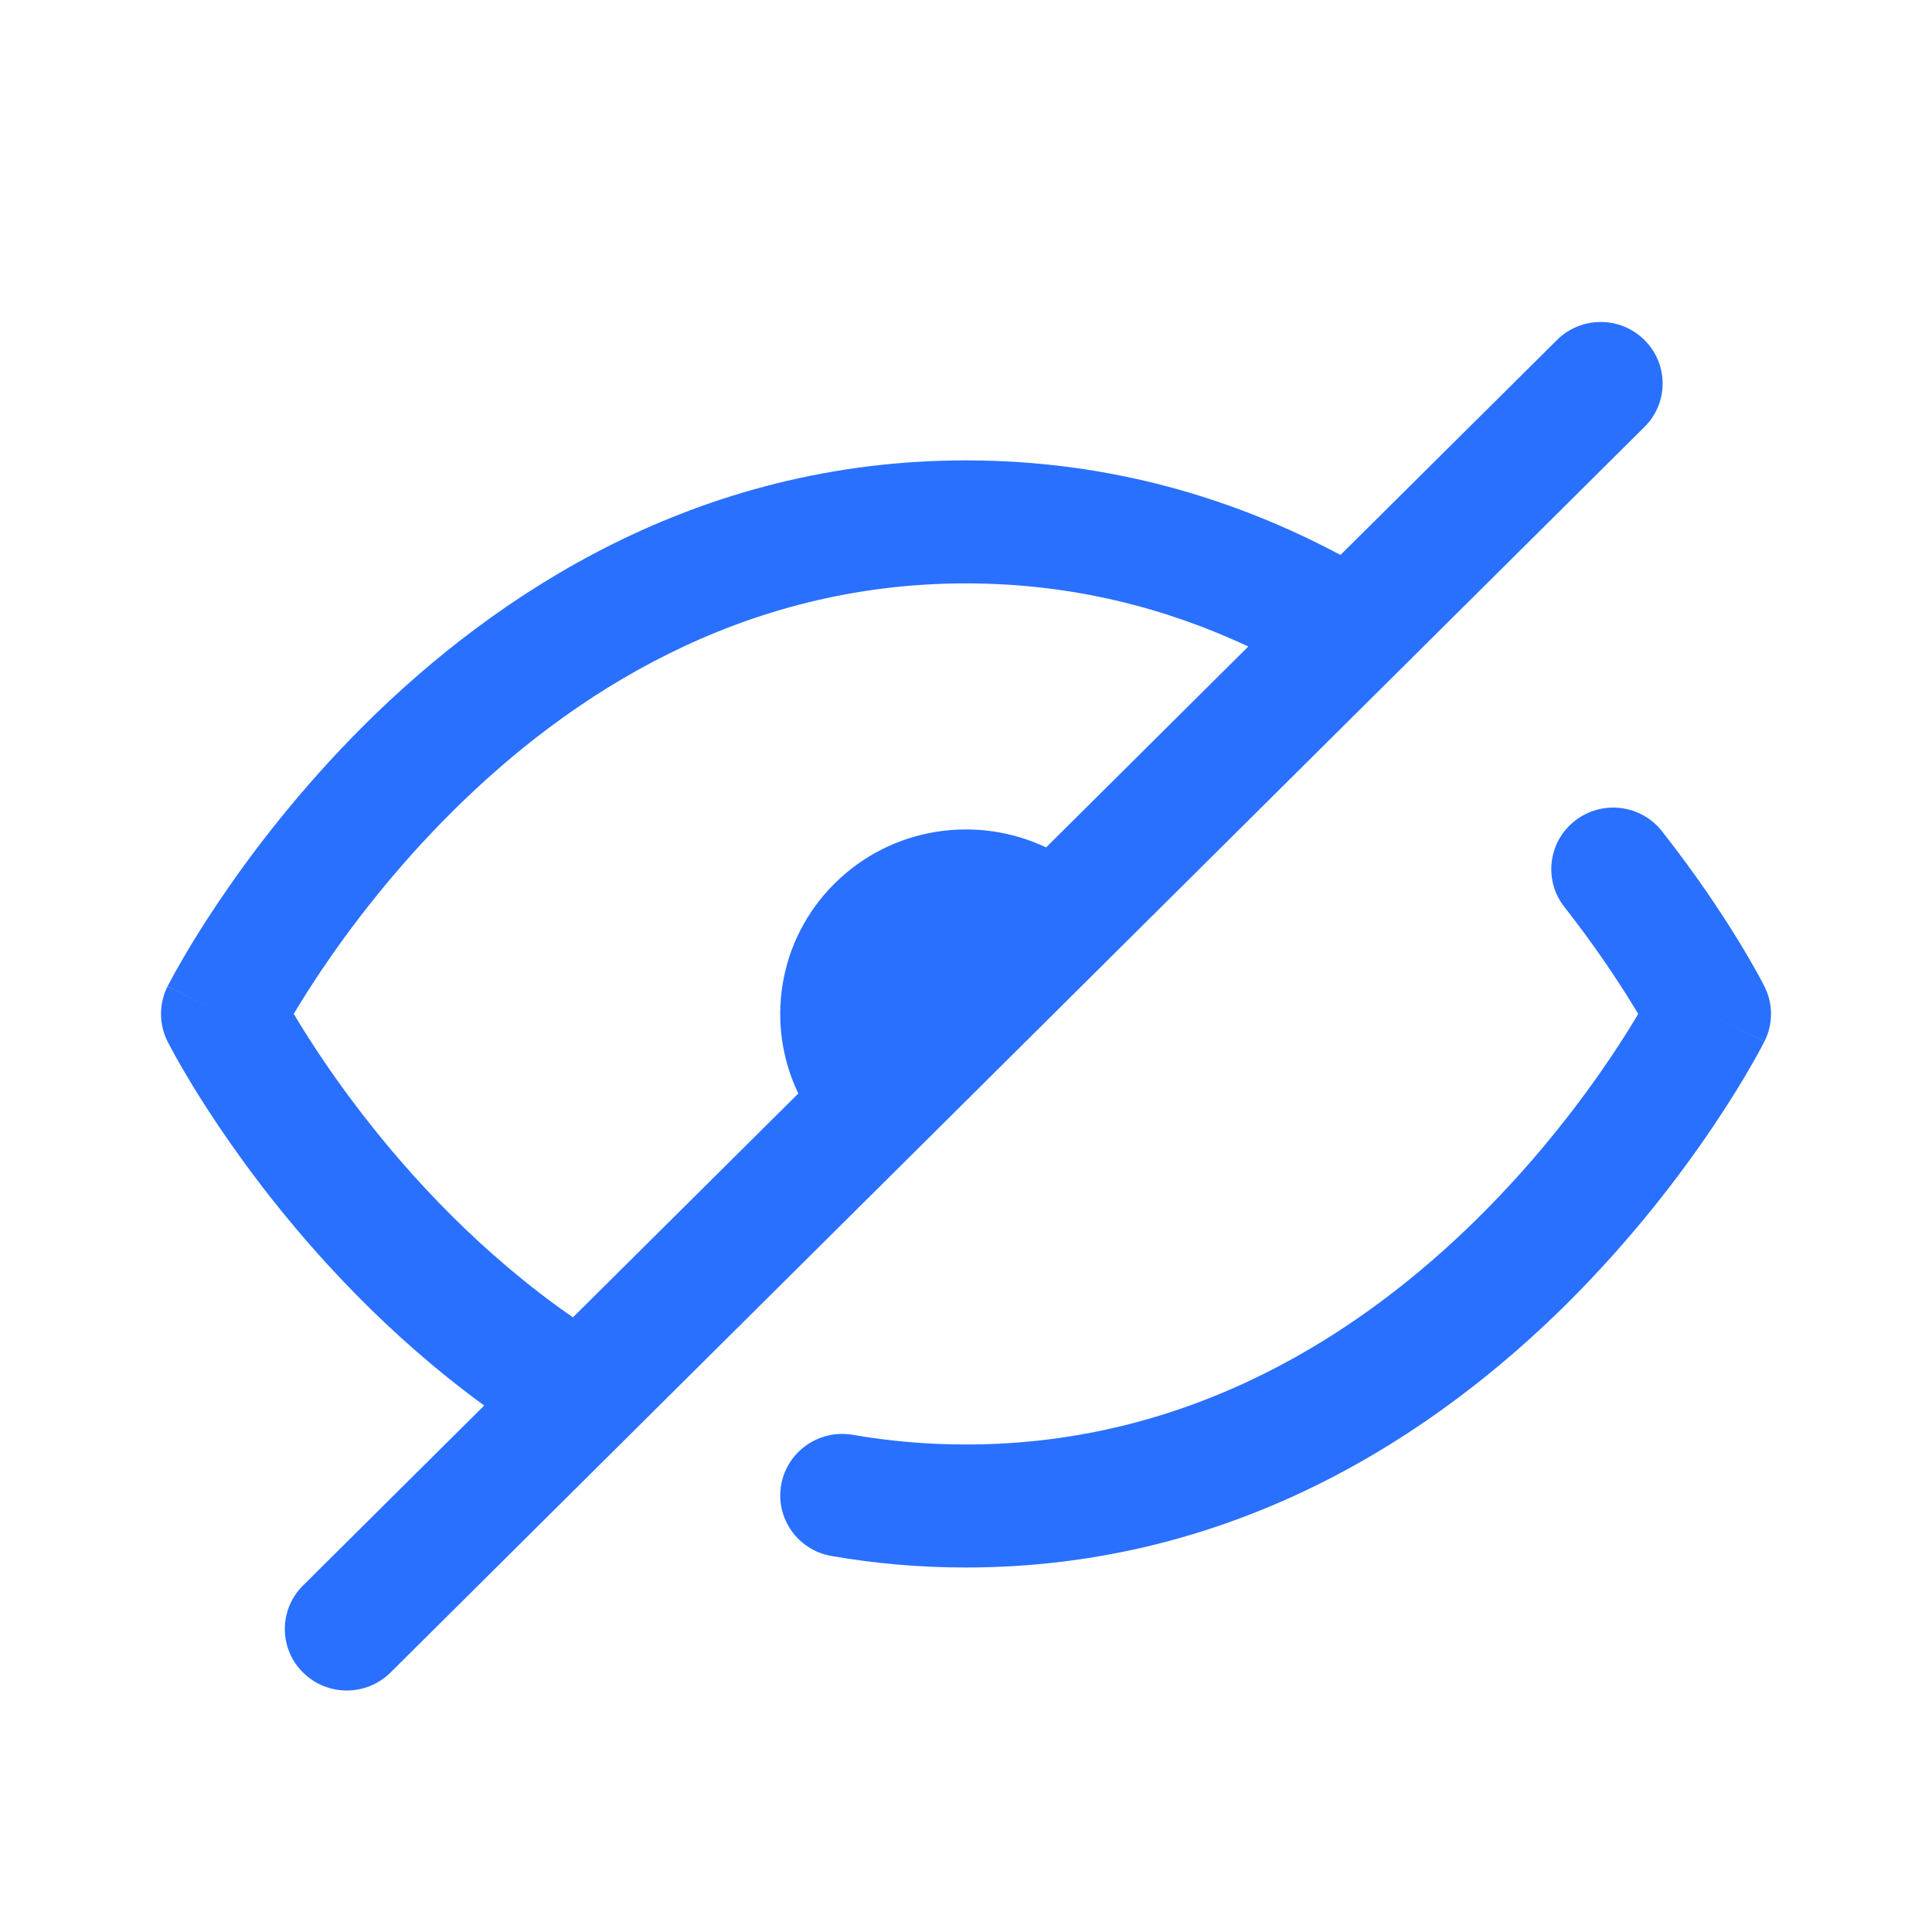 <svg width="24" height="24" viewBox="0 0 24 24" fill="none" xmlns="http://www.w3.org/2000/svg">
<path fill-rule="evenodd" clip-rule="evenodd" d="M20.428 5.304C20.729 5.006 20.729 4.522 20.428 4.224C20.128 3.925 19.641 3.925 19.341 4.224L16.652 6.894C15.349 6.199 13.796 5.719 12 5.719C8.647 5.719 6.155 7.388 4.533 8.999C3.72 9.807 3.112 10.613 2.706 11.217C2.503 11.519 2.349 11.773 2.246 11.954C2.194 12.044 2.154 12.116 2.127 12.167C2.113 12.193 2.102 12.213 2.095 12.227L2.086 12.245L2.083 12.251L2.082 12.252C2.082 12.253 2.081 12.254 2.769 12.595L2.081 12.254C1.973 12.469 1.973 12.722 2.081 12.937L2.769 12.595C2.081 12.937 2.081 12.937 2.081 12.937L2.082 12.939L2.084 12.942L2.089 12.952L2.105 12.983C2.119 13.009 2.138 13.046 2.164 13.093C2.215 13.186 2.29 13.317 2.389 13.48C2.587 13.804 2.881 14.252 3.271 14.759C3.912 15.589 4.825 16.593 6.015 17.46L3.764 19.696C3.463 19.994 3.463 20.478 3.764 20.776C4.064 21.075 4.551 21.075 4.852 20.776L7.763 17.884L17.324 8.387L20.428 5.304ZM12 7.247C13.322 7.247 14.489 7.555 15.507 8.031L12.995 10.527C12.137 10.12 11.079 10.269 10.368 10.975C9.658 11.68 9.507 12.732 9.917 13.584L7.117 16.365C5.986 15.58 5.109 14.63 4.492 13.829C4.141 13.374 3.879 12.973 3.706 12.689C3.686 12.656 3.667 12.625 3.649 12.595C3.734 12.453 3.846 12.273 3.986 12.064C4.35 11.522 4.896 10.8 5.621 10.08C7.075 8.635 9.199 7.247 12 7.247ZM20.646 10.326C20.385 9.994 19.902 9.934 19.567 10.194C19.232 10.453 19.172 10.934 19.433 11.266C19.809 11.745 20.09 12.17 20.276 12.473C20.303 12.516 20.328 12.557 20.351 12.595C20.266 12.738 20.154 12.918 20.014 13.127C19.65 13.669 19.104 14.391 18.379 15.111C16.924 16.556 14.801 17.944 12 17.944C11.509 17.944 11.04 17.901 10.594 17.824C10.175 17.752 9.777 18.03 9.704 18.446C9.631 18.861 9.911 19.257 10.329 19.329C10.862 19.422 11.419 19.472 12 19.472C15.353 19.472 17.845 17.803 19.467 16.192C20.28 15.384 20.888 14.579 21.294 13.974C21.497 13.672 21.651 13.418 21.754 13.237C21.806 13.147 21.846 13.075 21.873 13.024C21.887 12.998 21.898 12.978 21.905 12.963L21.914 12.946L21.917 12.941L21.918 12.938C21.918 12.938 21.919 12.937 21.231 12.595L21.919 12.937C22.027 12.722 22.027 12.469 21.919 12.254L21.231 12.595C21.919 12.254 21.919 12.254 21.919 12.254L21.918 12.253L21.918 12.252L21.916 12.248L21.911 12.239L21.894 12.205C21.879 12.177 21.858 12.138 21.831 12.089C21.776 11.99 21.696 11.85 21.59 11.677C21.379 11.333 21.064 10.858 20.646 10.326Z" fill="#2970FF"/>
</svg>
